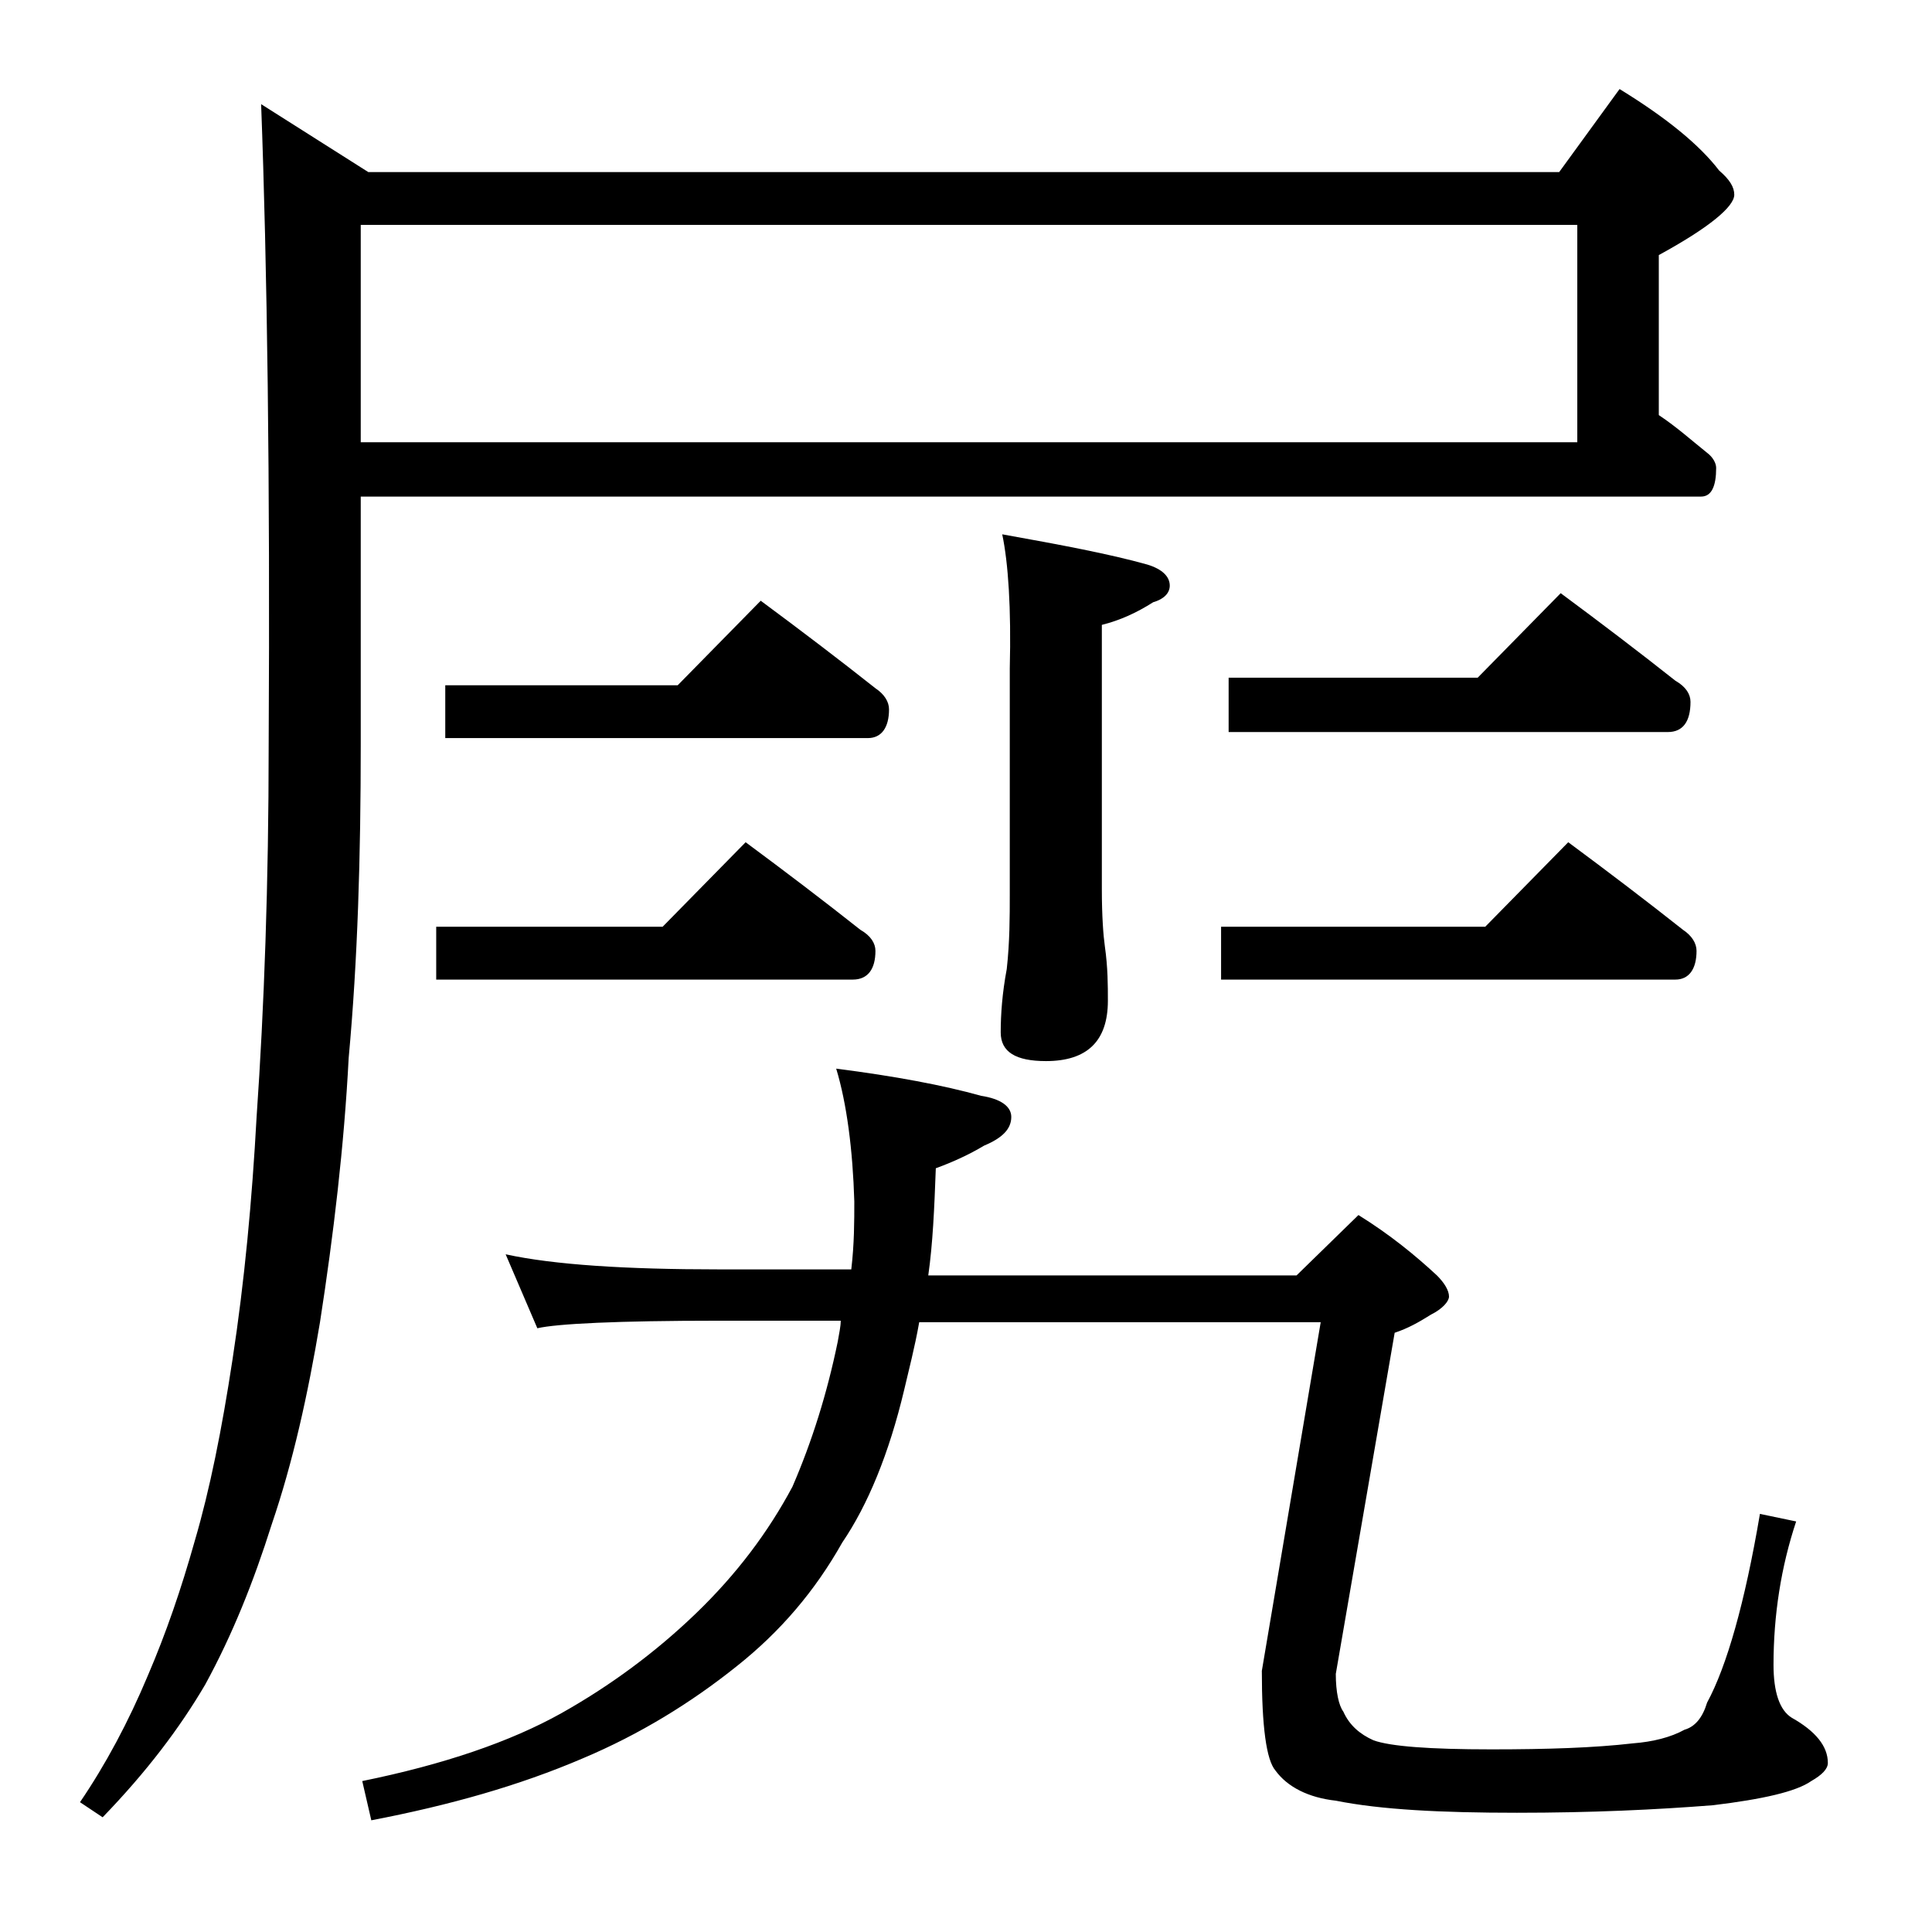 <?xml version="1.0" encoding="utf-8"?>
<!-- Generator: Adobe Illustrator 18.0.0, SVG Export Plug-In . SVG Version: 6.00 Build 0)  -->
<!DOCTYPE svg PUBLIC "-//W3C//DTD SVG 1.1//EN" "http://www.w3.org/Graphics/SVG/1.1/DTD/svg11.dtd">
<svg version="1.1" id="Layer_1" xmlns="http://www.w3.org/2000/svg" xmlns:xlink="http://www.w3.org/1999/xlink" x="0px" y="0px"
	 viewBox="0 0 128 128" enable-background="new 0 0 128 128" xml:space="preserve">
<path d="M23.9,32.8v16.5c0,7.4-0.2,14.3-0.8,20.8c-0.3,5.8-1,11.7-1.9,17.5c-0.8,4.8-1.8,9.3-3.2,13.4c-1.2,3.8-2.6,7.3-4.4,10.6
	c-1.7,2.9-3.9,5.8-6.8,8.8l-1.5-1c1.7-2.5,3.2-5.3,4.5-8.4c1.2-2.8,2.2-5.7,3.1-8.9c1-3.4,1.8-7.4,2.5-12c0.8-5.2,1.3-10.6,1.6-16.1
	c0.5-7.2,0.8-15.5,0.8-24.6c0.1-17.7-0.1-31.8-0.5-42.5l7.1,4.5h78.9l4-5.5c3.1,1.9,5.3,3.7,6.6,5.4c0.7,0.6,1,1.1,1,1.6
	c0,0.8-1.7,2.2-5,4v10.6c1.2,0.8,2.2,1.7,3.2,2.5c0.4,0.3,0.6,0.7,0.6,1c0,1.2-0.3,1.9-1,1.9H23.9z M23.9,14.9v14.4h80.6V14.9H23.9z
	 M55.4,70.8c3.9,0.5,7.1,1.1,9.6,1.8c1.3,0.2,2,0.7,2,1.4c0,0.8-0.6,1.4-1.8,1.9c-1,0.6-2.1,1.1-3.2,1.5c-0.1,2.7-0.2,5-0.5,7.1
	h24.4l4.1-4c2.1,1.3,3.8,2.7,5.2,4c0.5,0.5,0.8,1,0.8,1.4c0,0.3-0.4,0.8-1.2,1.2c-0.8,0.5-1.5,0.9-2.4,1.2l-3.9,22.6
	c0,1.2,0.2,2.1,0.5,2.5c0.4,0.9,1.1,1.5,2,1.9c1.1,0.4,3.7,0.6,7.8,0.6c3.7,0,6.8-0.1,9.4-0.4c1.3-0.1,2.5-0.4,3.4-0.9
	c0.7-0.2,1.2-0.8,1.5-1.8c1.3-2.4,2.5-6.6,3.5-12.5l2.4,0.5c-1,3-1.5,6.2-1.5,9.5c0,1.8,0.4,3,1.2,3.5c1.6,0.9,2.4,1.9,2.4,3
	c0,0.4-0.4,0.8-1.1,1.2c-1,0.7-3.2,1.2-6.5,1.6c-3.8,0.3-8.1,0.5-13,0.5c-5,0-9-0.2-12-0.8c-1.8-0.2-3.2-0.9-4-2
	c-0.6-0.7-0.9-2.9-0.9-6.6l3.9-23.1H60.9c-0.3,1.7-0.7,3.2-1,4.5c-1,4.2-2.4,7.6-4.1,10.1c-1.8,3.2-4.1,5.9-7,8.2
	c-3,2.4-6.4,4.5-10.2,6.1c-4.2,1.8-8.8,3.1-14,4.1l-0.6-2.6c5.4-1.1,9.8-2.6,13.2-4.5c3.2-1.8,6.2-4,8.9-6.6
	c2.7-2.6,4.8-5.4,6.4-8.4c1.3-3,2.3-6.2,3-9.6c0.1-0.6,0.2-1,0.2-1.4h-8.1c-6.7,0-10.7,0.2-12,0.5l-2.1-4.9c3.2,0.7,8,1,14.1,1h8.8
	c0.2-1.7,0.2-3.2,0.2-4.5C56.5,76.2,56.1,73.1,55.4,70.8z M49.4,55.8c2.7,2,5.2,3.9,7.6,5.8c0.7,0.4,1,0.9,1,1.4
	c0,1.2-0.5,1.9-1.5,1.9H28.9v-3.5h15L49.4,55.8z M50.4,39.8c2.7,2,5.2,3.9,7.6,5.8c0.6,0.4,0.9,0.9,0.9,1.4c0,1.2-0.5,1.9-1.4,1.9
	h-28v-3.5h15.4L50.4,39.8z M66.4,35.4c3.9,0.7,7.1,1.3,9.6,2c1,0.3,1.5,0.8,1.5,1.4c0,0.5-0.4,0.9-1.1,1.1c-1.1,0.7-2.2,1.2-3.4,1.5
	v17.5c0,1.8,0.1,3.1,0.2,3.8c0.2,1.4,0.2,2.6,0.2,3.6c0,2.7-1.4,4-4.1,4c-2,0-3-0.6-3-1.9c0-1.2,0.1-2.6,0.4-4.2
	c0.2-1.8,0.2-3.5,0.2-4.9v-15C67,40.3,66.8,37.3,66.4,35.4z M103.9,55.8c2.7,2,5.2,3.9,7.6,5.8c0.6,0.4,0.9,0.9,0.9,1.4
	c0,1.2-0.5,1.9-1.4,1.9H80.9v-3.5h17.5L103.9,55.8z M103.4,39.3c2.7,2,5.2,3.9,7.6,5.8c0.7,0.4,1,0.9,1,1.4c0,1.3-0.5,2-1.5,2H81.4
	v-3.6h16.5L103.4,39.3z"/>
</svg>
